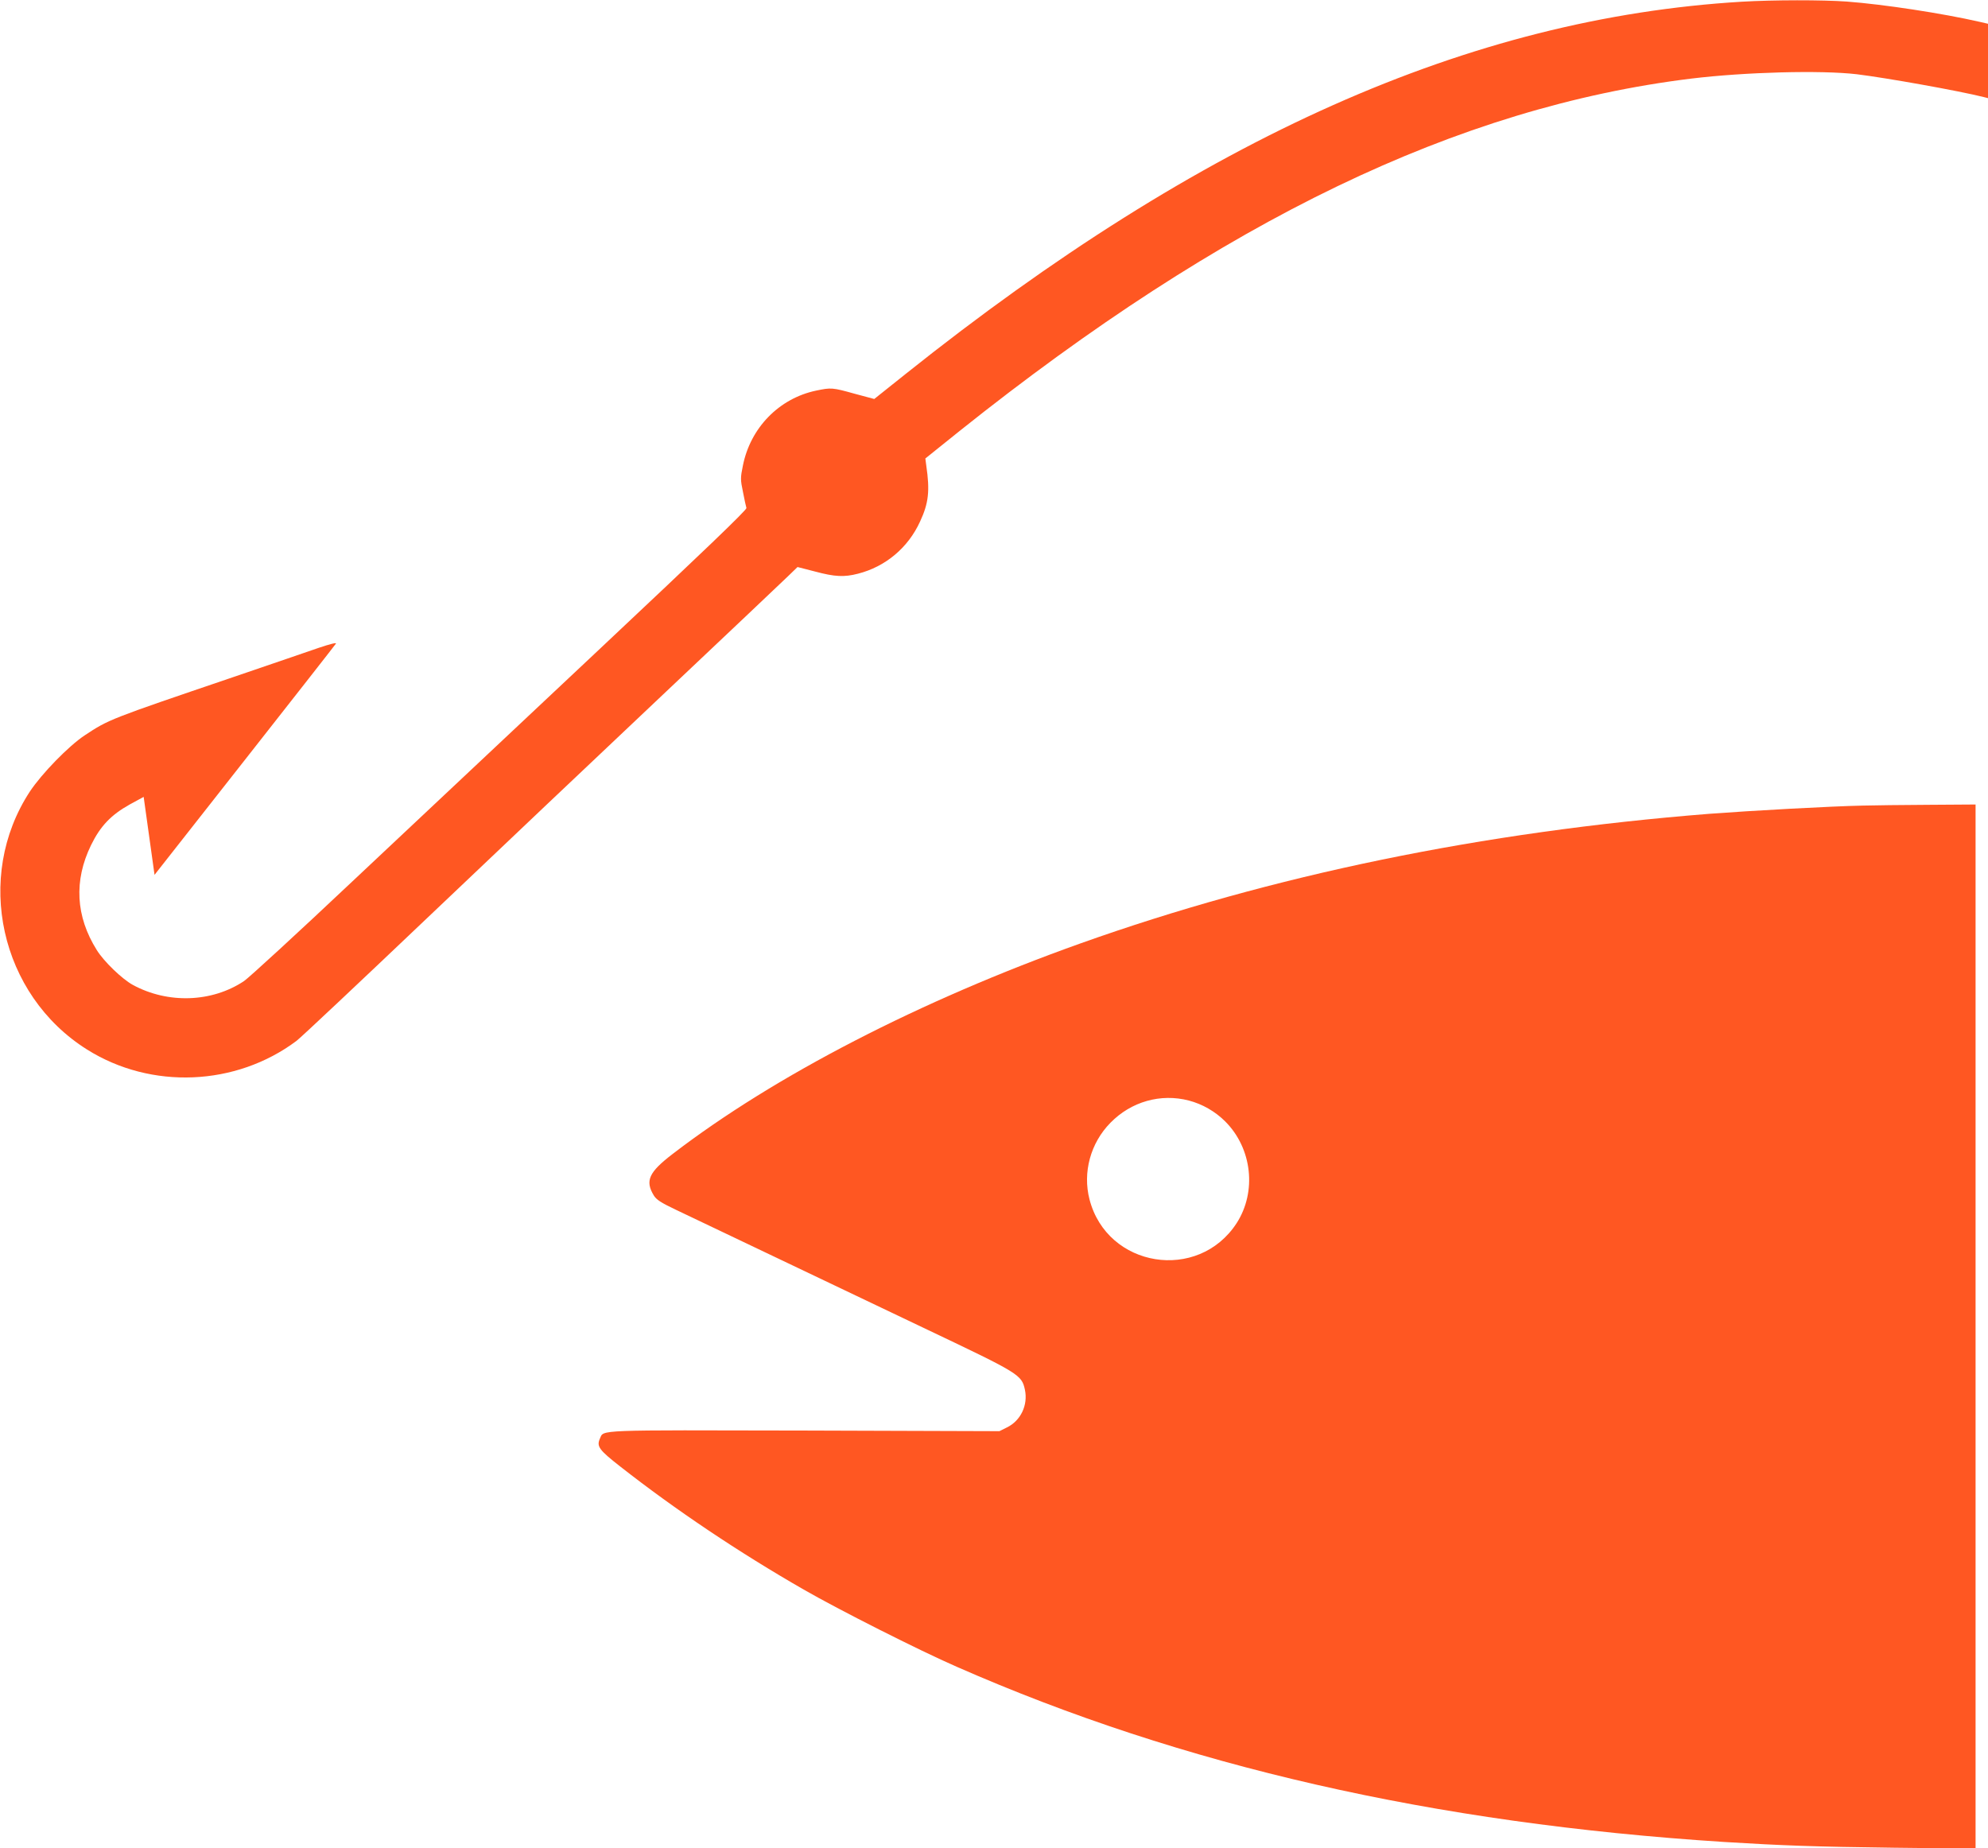 <?xml version="1.0" standalone="no"?>
<!DOCTYPE svg PUBLIC "-//W3C//DTD SVG 20010904//EN"
 "http://www.w3.org/TR/2001/REC-SVG-20010904/DTD/svg10.dtd">
<svg version="1.0" xmlns="http://www.w3.org/2000/svg"
 width="1280pt" height="1190pt" viewBox="0 0 1280 1190"
 preserveAspectRatio="xMidYMid meet">
<g transform="translate(0,1190) scale(0.1,-0.1)"
fill="#ff5722" stroke="none">
<path d="M11215 11889 c-1751 -105 -3473 -872 -5383 -2396 l-203 -162 -127 34
c-143 40 -151 40 -247 20 -239 -50 -424 -240 -472 -484 -16 -78 -16 -89 1
-170 9 -47 19 -93 22 -102 3 -12 -278 -281 -943 -906 -521 -489 -1238 -1163
-1593 -1497 -354 -334 -669 -623 -699 -643 -207 -138 -490 -147 -715 -25 -70
38 -188 152 -233 225 -136 217 -148 447 -37 675 60 123 129 195 249 262 l90
49 35 -251 35 -251 580 738 c319 406 584 744 588 751 5 8 -39 -3 -110 -27 -65
-23 -316 -108 -558 -191 -794 -270 -794 -270 -950 -373 -104 -69 -276 -246
-353 -362 -360 -550 -192 -1309 369 -1661 412 -259 958 -236 1348 56 29 22
404 375 834 784 430 409 1117 1060 1527 1447 410 387 772 730 805 762 l60 58
113 -29 c127 -34 187 -37 276 -14 177 45 323 167 400 336 55 118 64 197 40
360 l-6 46 223 179 c1700 1357 3208 2083 4709 2267 347 42 833 55 1065 28 188
-23 654 -106 818 -147 l27 -7 0 239 0 240 -52 12 c-240 55 -619 113 -858 131
-155 11 -471 11 -675 -1z"/>
<path d="M11995 6713 c-204 -4 -727 -33 -990 -53 -1462 -116 -2813 -394 -4050
-835 -1029 -367 -1969 -852 -2624 -1355 -154 -118 -179 -173 -121 -268 17 -27
46 -46 143 -92 67 -32 338 -161 602 -287 264 -126 721 -344 1015 -484 595
-283 608 -291 629 -387 21 -99 -27 -200 -116 -243 l-48 -24 -1251 4 c-1363 3
-1295 6 -1321 -51 -23 -51 -7 -73 131 -181 356 -279 763 -552 1181 -792 226
-130 742 -391 985 -497 1454 -639 3068 -1008 4940 -1128 373 -23 590 -31 1093
-37 l527 -6 0 3361 0 3362 -302 -2 c-167 -1 -357 -3 -423 -5z m-4341 -1899
c88 -23 170 -70 235 -135 173 -173 204 -452 73 -655 -248 -381 -833 -287 -947
153 -45 174 6 363 135 494 133 136 323 190 504 143z"/>
</g>
</svg>
